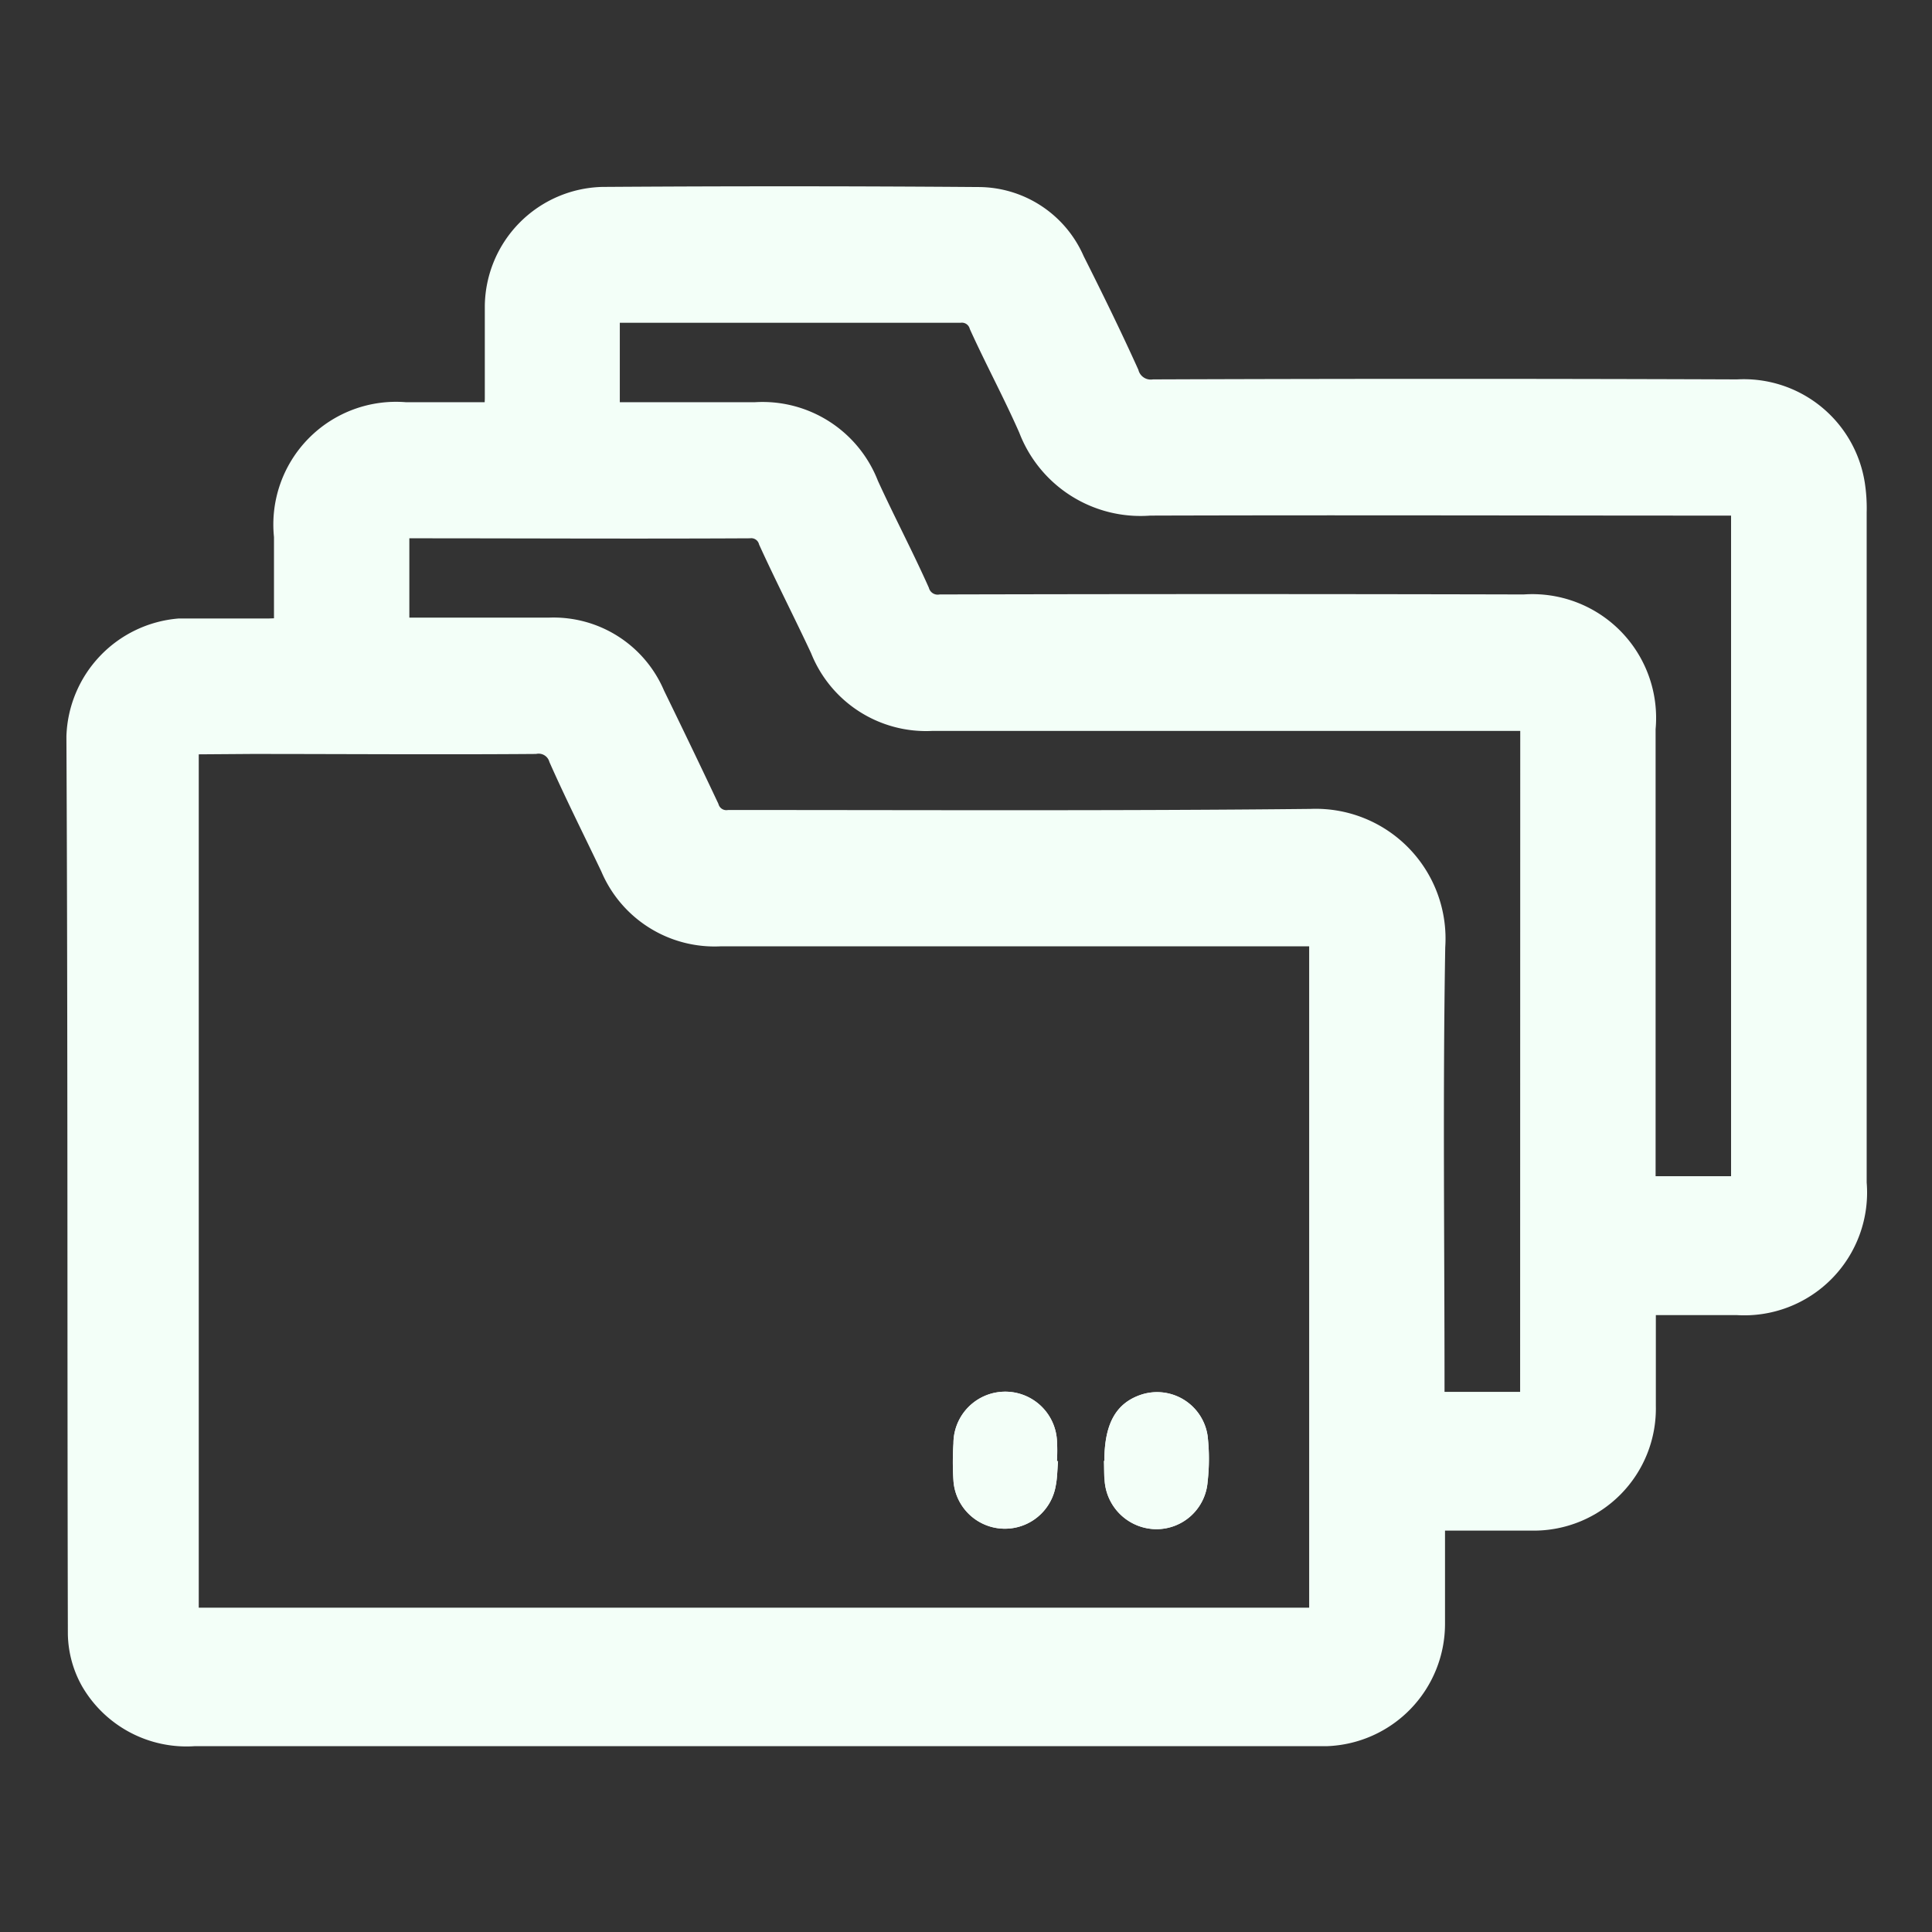 <svg id="Group_136585" data-name="Group 136585" xmlns="http://www.w3.org/2000/svg" xmlns:xlink="http://www.w3.org/1999/xlink" width="16" height="16" viewBox="0 0 16 16">
  <rect x="0" y="0" width="16" height="16" fill="#333333" stroke="none"/>
  <defs>
    <clipPath id="clip-path">
      <rect id="Rectangle_165432" data-name="Rectangle 165432" width="16" height="16" fill="#f3fff8"/>
    </clipPath>
  </defs>
  <g id="Group_136579" data-name="Group 136579" clip-path="url(#clip-path)">
    <path id="Path_284021" data-name="Path 284021" d="M2.727,6.075c0-.279,0-.541,0-.8A.891.891,0,0,1,3.69,4.29h.776c0-.059.007-.11.007-.161,0-.254,0-.509,0-.763a.873.873,0,0,1,.849-.859C6.362,2.5,7.4,2.5,8.437,2.508a.828.828,0,0,1,.757.5c.155.308.307.618.449.932a.23.23,0,0,0,.246.161q2.416-.009,4.833,0a.889.889,0,0,1,.932.757,1.26,1.26,0,0,1,.013.219q0,2.778,0,5.555a.892.892,0,0,1-.949.968h-.787c0,.048-.01.089-.01.131,0,.249,0,.5,0,.747a.886.886,0,0,1-.893.907c-.277,0-.554,0-.853,0v.353c0,.181,0,.362,0,.543a.889.889,0,0,1-.854.889h-.1q-4.639,0-9.279,0a.875.875,0,0,1-.822-.435.786.786,0,0,1-.1-.37c-.006-2.477,0-4.954-.012-7.431a.886.886,0,0,1,.811-.853c.248,0,.5,0,.745,0h.17m-.873.882v7.316H11.3V8.546h-.182q-2.409,0-4.819,0A.893.893,0,0,1,5.427,8C5.284,7.7,5.133,7.4,5,7.1a.217.217,0,0,0-.239-.147c-.784.006-1.568,0-2.352,0ZM5.341,4.29c.426,0,.837,0,1.247,0a.9.9,0,0,1,.9.574c.137.3.287.584.42.881a.2.2,0,0,0,.216.137q2.416-.006,4.832,0a.9.9,0,0,1,.963.985q0,1.832,0,3.663V10.7h.875V4.979H14.6c-1.582,0-3.164-.005-4.746,0A.95.95,0,0,1,8.89,4.37c-.127-.289-.277-.567-.408-.855a.192.192,0,0,0-.2-.133c-.932,0-1.864,0-2.8,0H5.341Zm7.707,2.472h-.176q-2.41,0-4.819,0a.9.9,0,0,1-.888-.568c-.14-.3-.291-.594-.428-.894a.191.191,0,0,0-.2-.133c-.932.005-1.864,0-2.8,0-.046,0-.092,0-.139.007v.9c.433,0,.858,0,1.282,0a.869.869,0,0,1,.838.53c.151.31.3.619.448.933a.192.192,0,0,0,.205.13c1.606,0,3.212.008,4.818-.009a.95.95,0,0,1,.988,1.015c-.021,1.216-.006,2.433-.006,3.649v.164h.876Z" transform="translate(-0.333 -0.834)" fill="#f3fff8"/>
    <path id="Path_284022" data-name="Path 284022" d="M2.727,6.075c0-.279,0-.541,0-.8A.891.891,0,0,1,3.69,4.29h.776c0-.059.007-.11.007-.161,0-.254,0-.509,0-.763a.873.873,0,0,1,.849-.859C6.362,2.5,7.4,2.5,8.437,2.508a.828.828,0,0,1,.757.5c.155.308.307.618.449.932a.23.23,0,0,0,.246.161q2.416-.009,4.833,0a.889.889,0,0,1,.932.757,1.26,1.26,0,0,1,.013.219q0,2.778,0,5.555a.892.892,0,0,1-.949.968h-.787c0,.048-.01.089-.01.131,0,.249,0,.5,0,.747a.886.886,0,0,1-.893.907c-.277,0-.554,0-.853,0v.353c0,.181,0,.362,0,.543a.889.889,0,0,1-.854.889h-.1q-4.639,0-9.279,0a.875.875,0,0,1-.822-.435.786.786,0,0,1-.1-.37c-.006-2.477,0-4.954-.012-7.431a.886.886,0,0,1,.811-.853c.248,0,.5,0,.745,0Zm-.873.882v7.316H11.3V8.546h-.182q-2.409,0-4.819,0A.893.893,0,0,1,5.427,8C5.284,7.7,5.133,7.4,5,7.1a.217.217,0,0,0-.239-.147c-.784.006-1.568,0-2.352,0ZM5.341,4.29c.426,0,.837,0,1.247,0a.9.9,0,0,1,.9.574c.137.3.287.584.42.881a.2.2,0,0,0,.216.137q2.416-.006,4.832,0a.9.9,0,0,1,.963.985q0,1.832,0,3.663V10.7h.875V4.979H14.6c-1.582,0-3.164-.005-4.746,0A.95.95,0,0,1,8.89,4.37c-.127-.289-.277-.567-.408-.855a.192.192,0,0,0-.2-.133c-.932,0-1.864,0-2.8,0H5.341Zm7.707,2.472h-.176q-2.41,0-4.819,0a.9.9,0,0,1-.888-.568c-.14-.3-.291-.594-.428-.894a.191.191,0,0,0-.2-.133c-.932.005-1.864,0-2.8,0-.046,0-.092,0-.139.007v.9c.433,0,.858,0,1.282,0a.869.869,0,0,1,.838.53c.151.31.3.619.448.933a.192.192,0,0,0,.205.13c1.606,0,3.212.008,4.818-.009a.95.95,0,0,1,.988,1.015c-.021,1.216-.006,2.433-.006,3.649v.164h.876Z" transform="translate(-0.333 -0.834)" fill="#f3fff8" stroke="#f3fff8" stroke-width="0.25"/>
    <path id="Path_284023" data-name="Path 284023" d="M13.719,17.863c0-.313.1-.481.308-.549a.423.423,0,0,1,.547.343,1.678,1.678,0,0,1,0,.379.425.425,0,0,1-.425.393.432.432,0,0,1-.427-.391c-.007-.058-.006-.117-.008-.175" transform="translate(-4.573 -5.765)" fill="#f3fff8"/>
    <path id="Path_284024" data-name="Path 284024" d="M13.719,17.863c0-.313.1-.481.308-.549a.423.423,0,0,1,.547.343,1.678,1.678,0,0,1,0,.379.425.425,0,0,1-.425.393.432.432,0,0,1-.427-.391C13.72,17.98,13.721,17.921,13.719,17.863Z" transform="translate(-4.573 -5.765)" fill="#f3fff8"/>
    <path id="Path_284025" data-name="Path 284025" d="M12.707,17.868c-.006.068-.006.137-.019.2a.427.427,0,0,1-.847-.044,2.353,2.353,0,0,1,0-.307.429.429,0,0,1,.857-.029,1.4,1.4,0,0,1,0,.175h.009" transform="translate(-3.945 -5.763)" fill="#f3fff8"/>
    <path id="Path_284026" data-name="Path 284026" d="M12.707,17.868c-.006.068-.006.137-.019.2a.427.427,0,0,1-.847-.044,2.353,2.353,0,0,1,0-.307.429.429,0,0,1,.857-.029,1.4,1.4,0,0,1,0,.175Z" transform="translate(-3.945 -5.763)" fill="#f3fff8"/>
  </g>
</svg>
